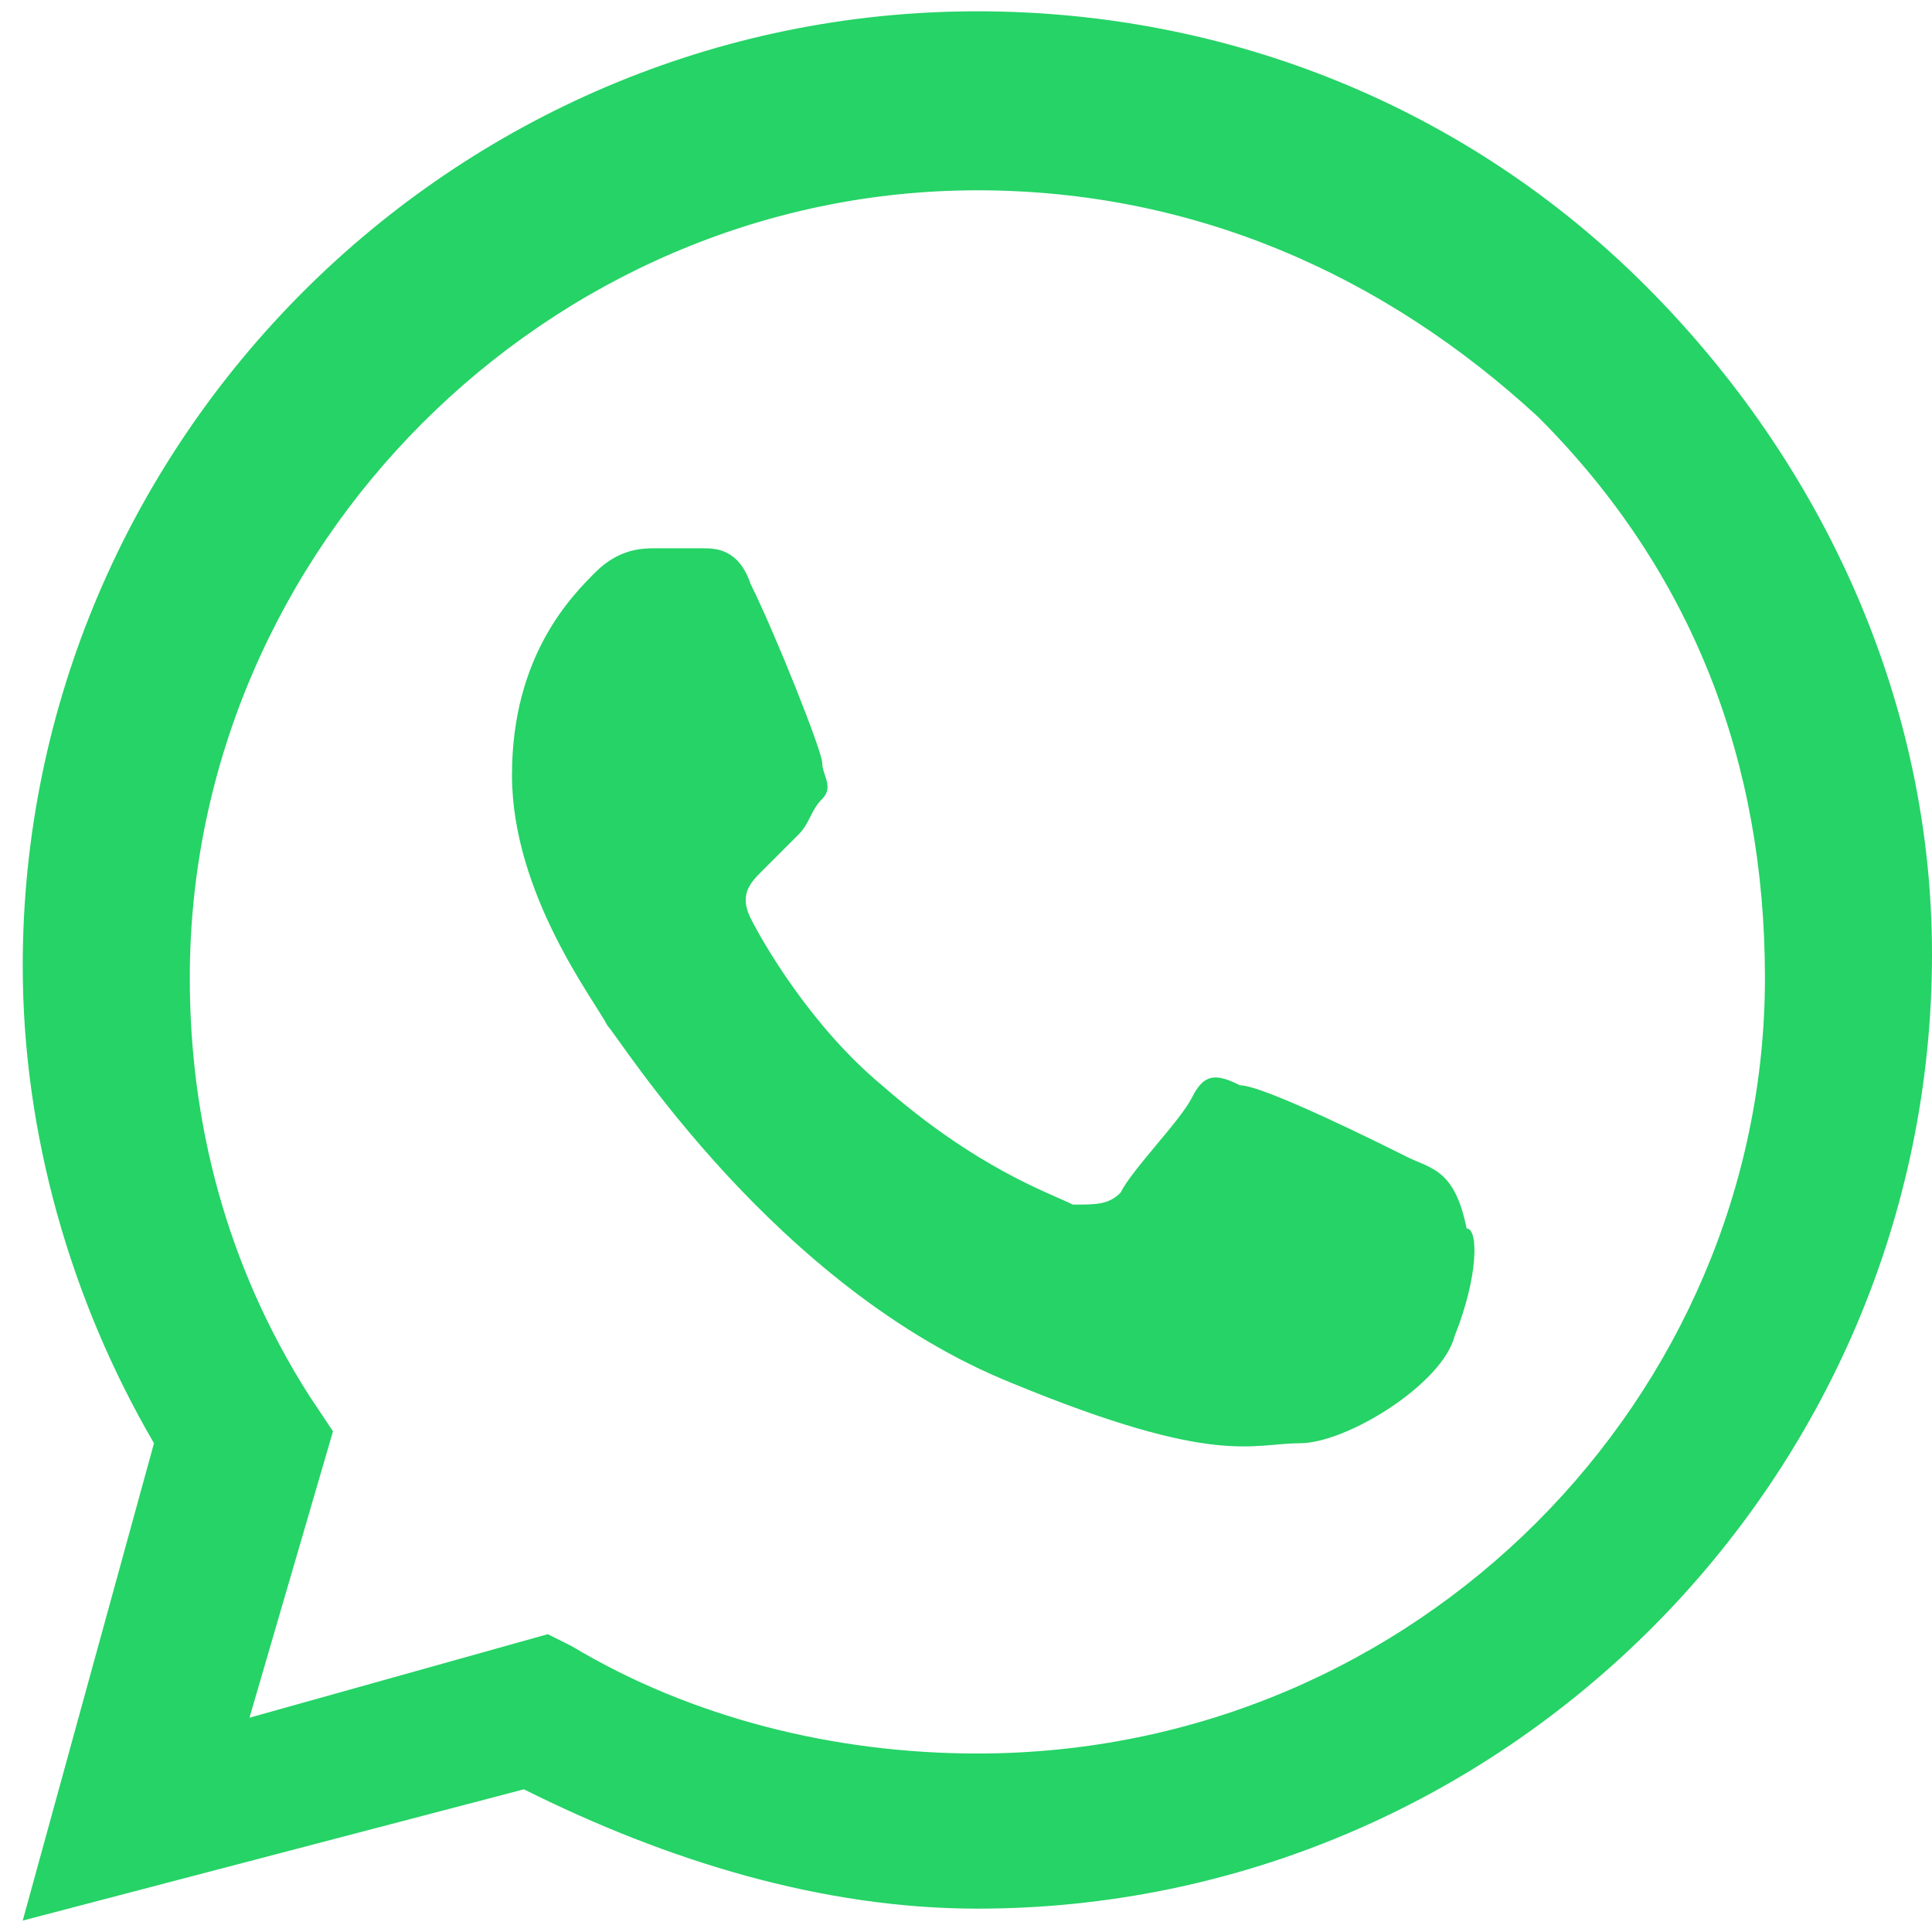 <svg width="34" height="34" viewBox="0 0 34 34" fill="none" xmlns="http://www.w3.org/2000/svg">
<path fill-rule="evenodd" clip-rule="evenodd" d="M28.96 5.029C25.81 1.879 21.61 0.199 17.2 0.199C7.96 0.199 0.4 7.759 0.4 16.999C0.4 19.939 1.24 22.879 2.71 25.399L0.4 33.799L9.22 31.489C11.74 32.749 14.47 33.589 17.2 33.589C26.44 33.589 34 26.029 34 16.789C34 12.379 32.11 8.179 28.96 5.029ZM17.2 30.859C14.68 30.859 12.16 30.229 10.06 28.969L9.64 28.759L4.39 30.229L5.86 25.189L5.44 24.559C3.97 22.249 3.34 19.729 3.34 17.209C3.34 9.649 9.64 3.349 17.2 3.349C20.98 3.349 24.34 4.819 27.07 7.339C29.8 10.069 31.06 13.429 31.06 17.209C31.06 24.559 24.97 30.859 17.2 30.859ZM24.76 20.359C24.34 20.149 22.24 19.099 21.82 19.099C21.4 18.889 21.19 18.889 20.98 19.309C20.77 19.729 19.93 20.569 19.72 20.989C19.51 21.199 19.3 21.199 18.88 21.199C18.46 20.989 17.2 20.569 15.52 19.099C14.26 18.049 13.42 16.579 13.21 16.159C13 15.739 13.21 15.529 13.42 15.319C13.63 15.109 13.84 14.899 14.05 14.689C14.26 14.479 14.26 14.269 14.47 14.059C14.68 13.849 14.47 13.639 14.47 13.429C14.47 13.219 13.63 11.119 13.21 10.279C13 9.649 12.58 9.649 12.37 9.649C12.16 9.649 11.95 9.649 11.53 9.649C11.32 9.649 10.9 9.649 10.48 10.069C10.06 10.489 9.01 11.539 9.01 13.639C9.01 15.739 10.48 17.629 10.69 18.049C10.9 18.259 13.63 22.669 17.83 24.349C21.4 25.819 22.03 25.399 22.87 25.399C23.71 25.399 25.39 24.349 25.6 23.509C26.02 22.459 26.02 21.619 25.81 21.619C25.6 20.569 25.18 20.569 24.76 20.359Z" fill="#25D366"/>
</svg>
